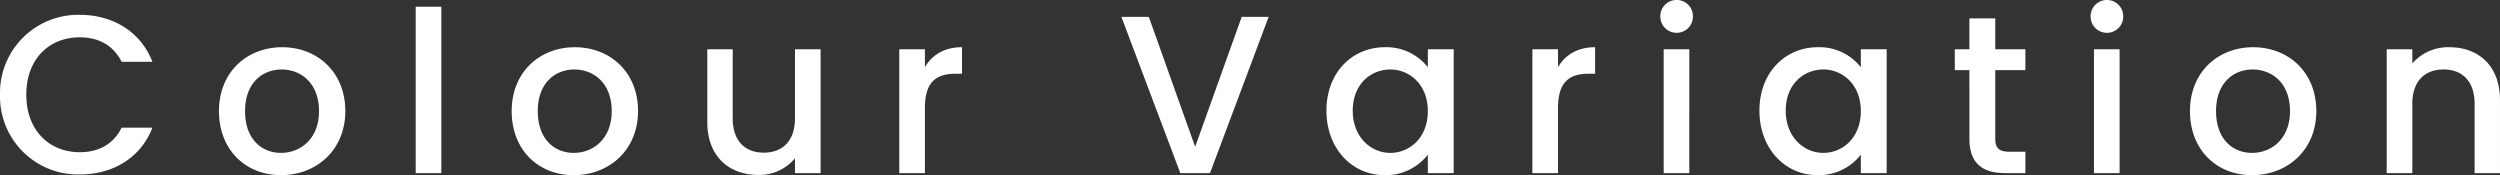 <svg xmlns="http://www.w3.org/2000/svg" width="600.48" height="42.066" viewBox="0 0 600.48 42.066">
  <rect x="0" y="0" width="600.48" height="42.066" fill="#333333" stroke="none"/>
  <path id="パス_74947" data-name="パス 74947" d="M2-18.846A18.74,18.74,0,0,0,21.168.324c7.83,0,14.58-3.888,17.442-11.232h-7.4c-2,4-5.562,5.886-10.044,5.886-7.452,0-12.852-5.346-12.852-13.824s5.4-13.77,12.852-13.77c4.482,0,8.046,1.89,10.044,5.886h7.4C35.748-34.074,29-38.016,21.168-38.016A18.772,18.772,0,0,0,2-18.846ZM84.942-14.9c0-9.342-6.7-15.336-15.174-15.336S54.594-24.246,54.594-14.9,61.02.486,69.5.486C78.03.486,84.942-5.562,84.942-14.9Zm-24.084,0c0-6.75,4.158-9.99,8.8-9.99,4.59,0,8.964,3.24,8.964,9.99S74.088-4.86,69.5-4.86C64.854-4.86,60.858-8.154,60.858-14.9ZM101.844,0H108V-39.96h-6.156ZM155.25-14.9c0-9.342-6.7-15.336-15.174-15.336S124.9-24.246,124.9-14.9s6.426,15.39,14.9,15.39C148.338.486,155.25-5.562,155.25-14.9Zm-24.084,0c0-6.75,4.158-9.99,8.8-9.99,4.59,0,8.964,3.24,8.964,9.99S144.4-4.86,139.806-4.86C135.162-4.86,131.166-8.154,131.166-14.9ZM199.1-29.754h-6.156v16.578c0,5.454-2.97,8.262-7.506,8.262-4.482,0-7.452-2.808-7.452-8.262V-29.754h-6.1v17.5c0,8.316,5.292,12.69,12.258,12.69a11.075,11.075,0,0,0,8.8-4V0H199.1ZM224.154-15.66c0-6.318,2.808-8.208,7.344-8.208h1.566V-30.24c-4.212,0-7.182,1.836-8.91,4.806v-4.32H218V0h6.156Zm64.908,9.342L277.938-37.53H271.35L285.5,0h7.128L306.72-37.53h-6.48ZM320.6-15.012c0,9.18,6.21,15.5,13.932,15.5a12.807,12.807,0,0,0,10.422-4.914V0h6.21V-29.754h-6.21v4.32a12.665,12.665,0,0,0-10.314-4.806C326.808-30.24,320.6-24.192,320.6-15.012Zm24.354.108c0,6.426-4.374,10.044-9.018,10.044-4.59,0-9.018-3.726-9.018-10.152s4.428-9.882,9.018-9.882C340.578-24.894,344.952-21.276,344.952-14.9Zm31.266-.756c0-6.318,2.808-8.208,7.344-8.208h1.566V-30.24c-4.212,0-7.182,1.836-8.91,4.806v-4.32h-6.156V0h6.156ZM401.6,0h6.156V-29.754H401.6Zm3.132-33.7a3.884,3.884,0,0,0,3.888-3.942,3.884,3.884,0,0,0-3.888-3.942,3.9,3.9,0,0,0-3.942,3.942A3.9,3.9,0,0,0,404.73-33.7ZM424.6-15.012c0,9.18,6.21,15.5,13.932,15.5a12.807,12.807,0,0,0,10.422-4.914V0h6.21V-29.754h-6.21v4.32a12.665,12.665,0,0,0-10.314-4.806C430.812-30.24,424.6-24.192,424.6-15.012Zm24.354.108c0,6.426-4.374,10.044-9.018,10.044-4.59,0-9.018-3.726-9.018-10.152s4.428-9.882,9.018-9.882C444.582-24.894,448.956-21.276,448.956-14.9Zm26.082,6.642c0,6.048,3.294,8.262,8.586,8.262h4.86V-5.13H484.7c-2.592,0-3.456-.918-3.456-3.132v-16.47h7.236v-5.022h-7.236v-7.4h-6.21v7.4h-3.51v5.022h3.51ZM504.954,0h6.156V-29.754h-6.156Zm3.132-33.7a3.884,3.884,0,0,0,3.888-3.942,3.884,3.884,0,0,0-3.888-3.942,3.9,3.9,0,0,0-3.942,3.942A3.9,3.9,0,0,0,508.086-33.7ZM558.36-14.9c0-9.342-6.7-15.336-15.174-15.336S528.012-24.246,528.012-14.9s6.426,15.39,14.9,15.39C551.448.486,558.36-5.562,558.36-14.9Zm-24.084,0c0-6.75,4.158-9.99,8.8-9.99,4.59,0,8.964,3.24,8.964,9.99S547.506-4.86,542.916-4.86C538.272-4.86,534.276-8.154,534.276-14.9ZM596.376,0h6.1V-17.55c0-8.316-5.238-12.69-12.2-12.69a11.446,11.446,0,0,0-8.856,3.888v-3.4h-6.156V0h6.156V-16.632c0-5.454,2.97-8.262,7.506-8.262,4.482,0,7.452,2.808,7.452,8.262Z" transform="translate(-1.998 41.58)" fill="#fff"/>
</svg>
